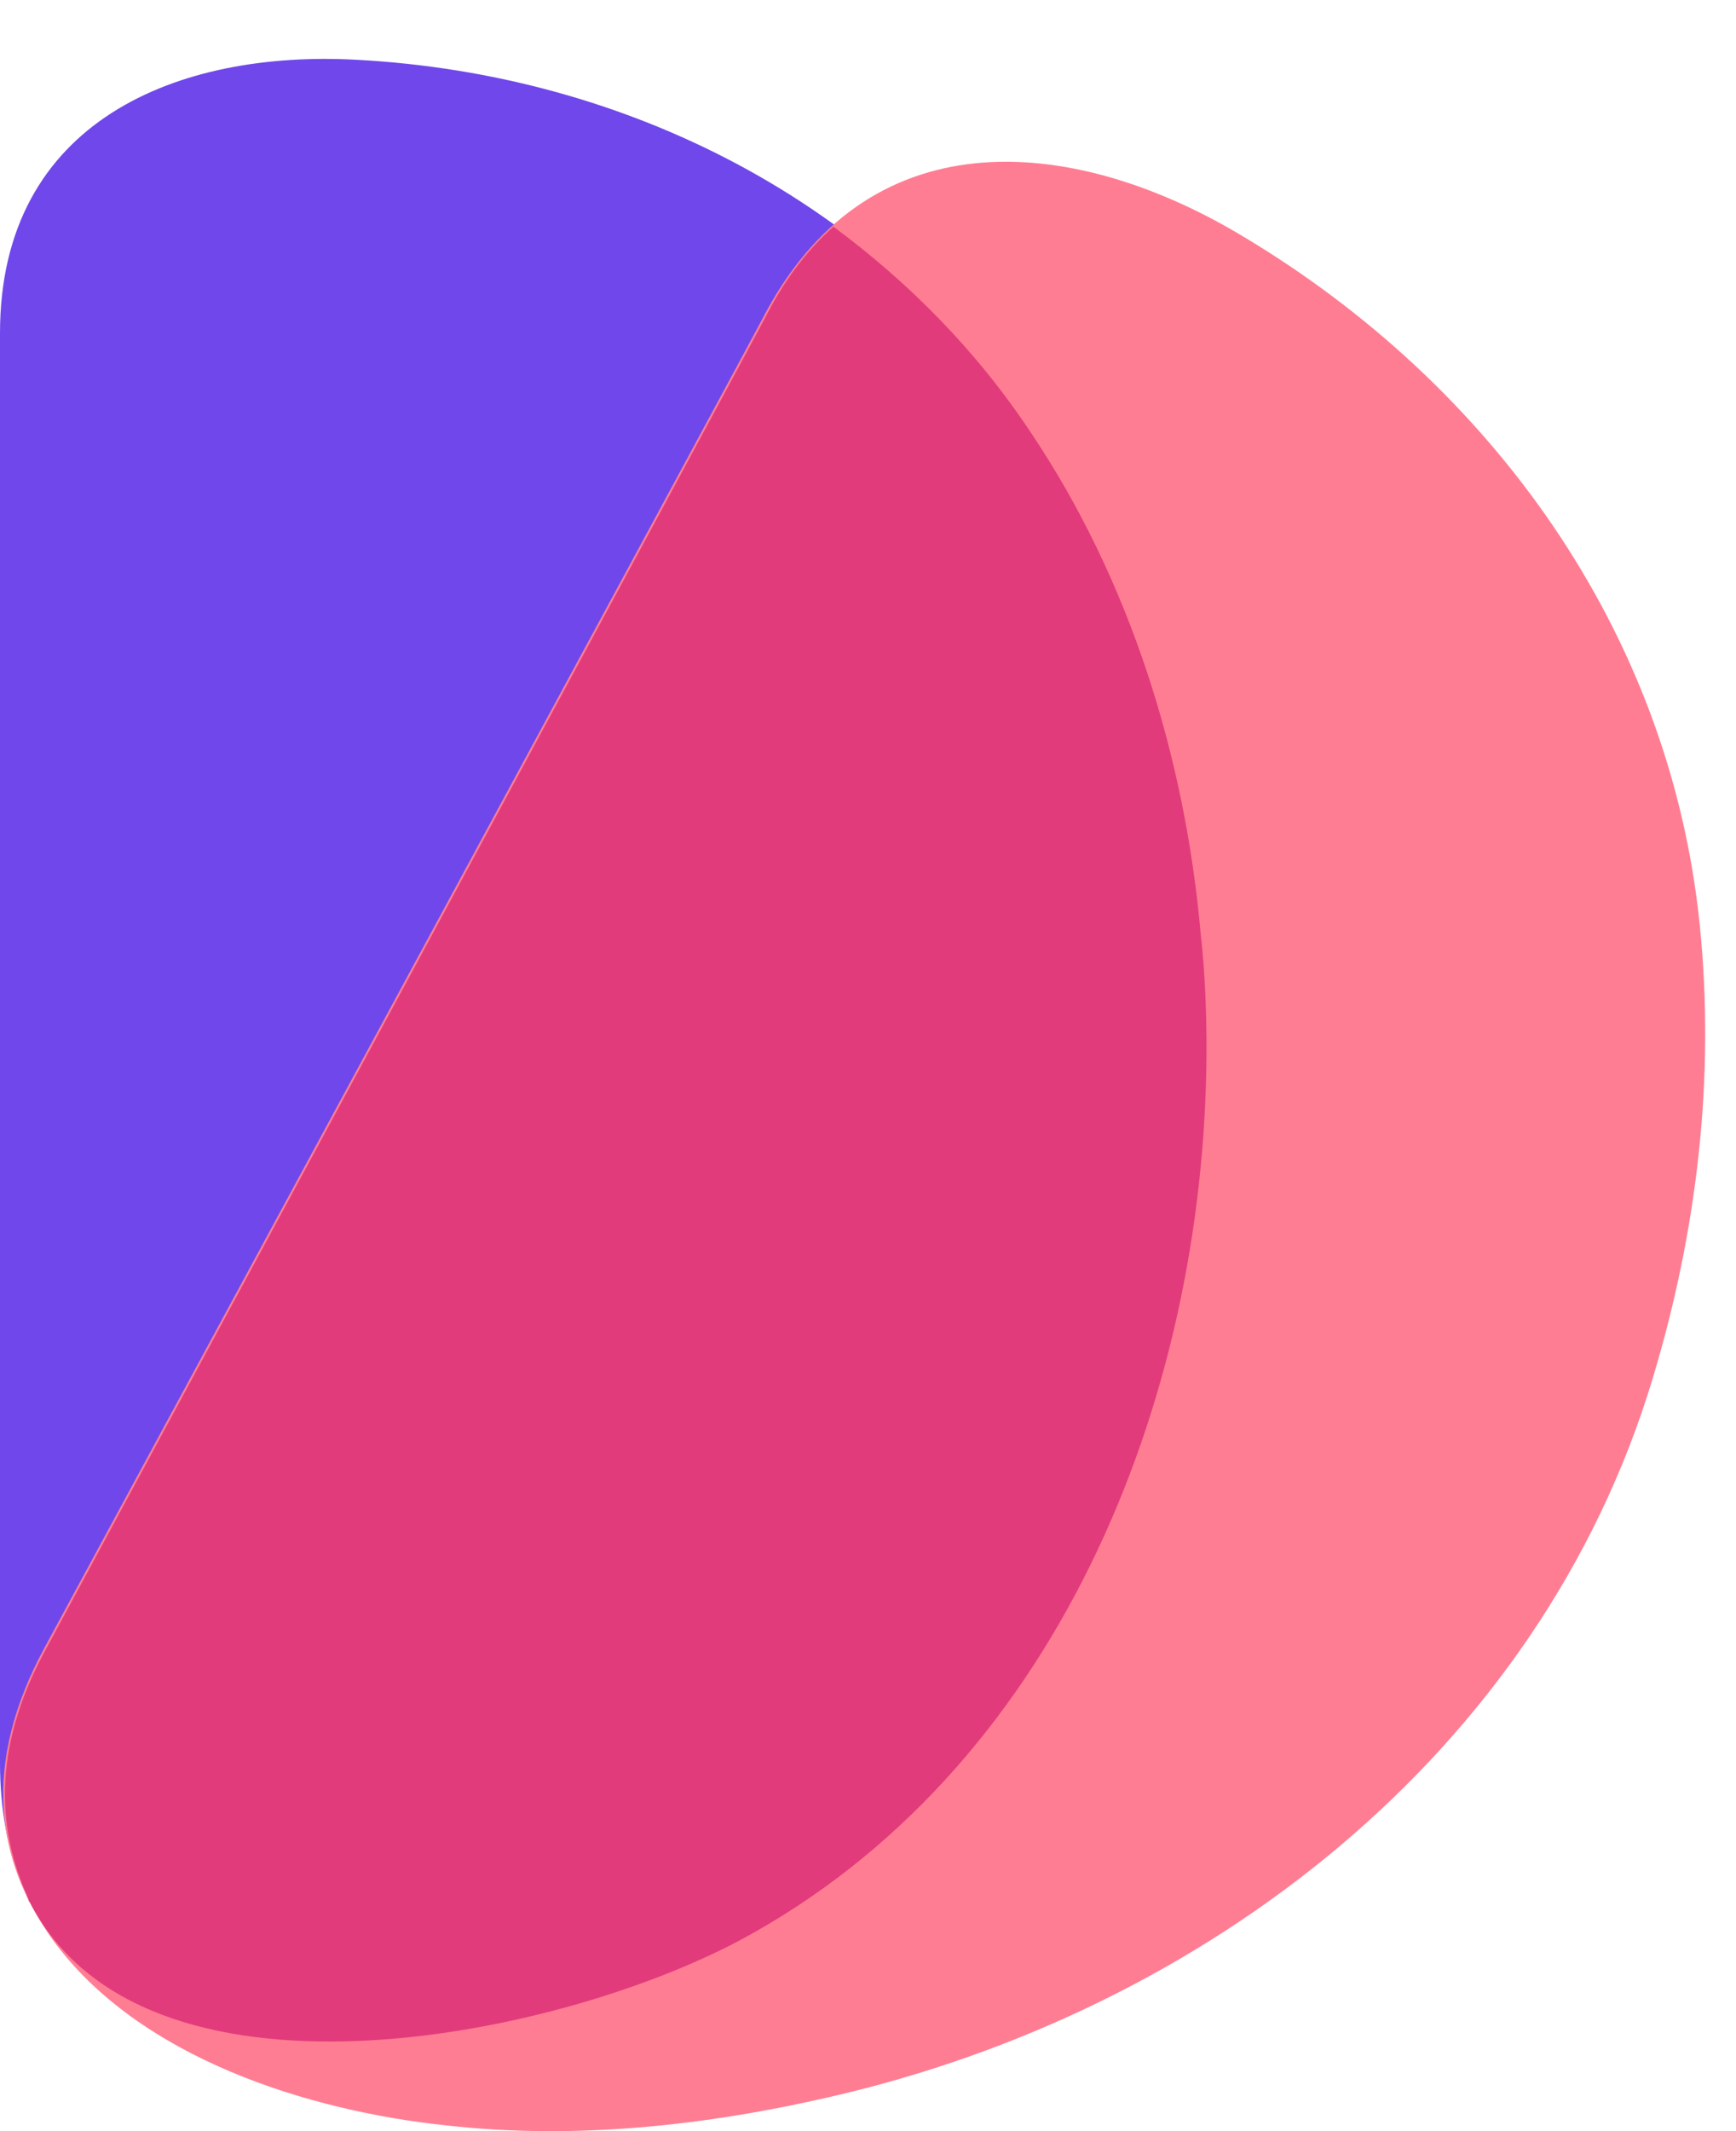 <svg width="22" height="27" viewBox="0 0 22 27" fill="none" xmlns="http://www.w3.org/2000/svg">
<path d="M15.29 13.297C15.272 17.798 13.352 22.446 9.384 24.56C6.594 26.054 0 27.202 0 22.336C0 22.336 0 4.239 0 4.221C0 1.524 2.265 0.631 4.529 0.758C7.899 0.94 11.123 2.526 13.08 5.442C14.33 7.301 15.018 9.543 15.236 11.802C15.254 12.313 15.29 12.805 15.29 13.297Z" fill="#7047EB"/>
<path d="M21.54 11.712C21.16 7.994 18.895 4.877 15.761 3C13.678 1.743 11.069 1.433 9.71 3.948C9.71 3.966 0.562 20.879 0.562 20.879C-0.235 22.355 -0.054 23.576 0.67 24.578C1.757 26.073 3.913 26.747 5.67 26.929C7.301 27.111 8.949 26.929 10.526 26.565C15.29 25.471 19.511 22.209 20.942 17.471C21.504 15.612 21.739 13.662 21.54 11.712Z" fill="#FF7D92"/>
<path d="M9.384 24.578C13.351 22.446 15.272 17.798 15.29 13.315C15.29 12.823 15.272 12.331 15.217 11.839C15.018 9.579 14.312 7.337 13.062 5.478C12.373 4.44 11.522 3.583 10.562 2.872C10.254 3.146 9.964 3.51 9.728 3.966C9.728 3.984 0.58 20.897 0.58 20.897C-0.018 21.99 -0.055 22.956 0.253 23.794C0.253 23.813 0.272 23.831 0.272 23.849C0.29 23.886 0.308 23.94 0.326 23.977C0.344 24.013 0.344 24.031 0.362 24.068C0.362 24.086 0.38 24.104 0.38 24.104C1.811 26.874 6.993 25.854 9.384 24.578Z" fill="#E23B7B"/>
</svg>

